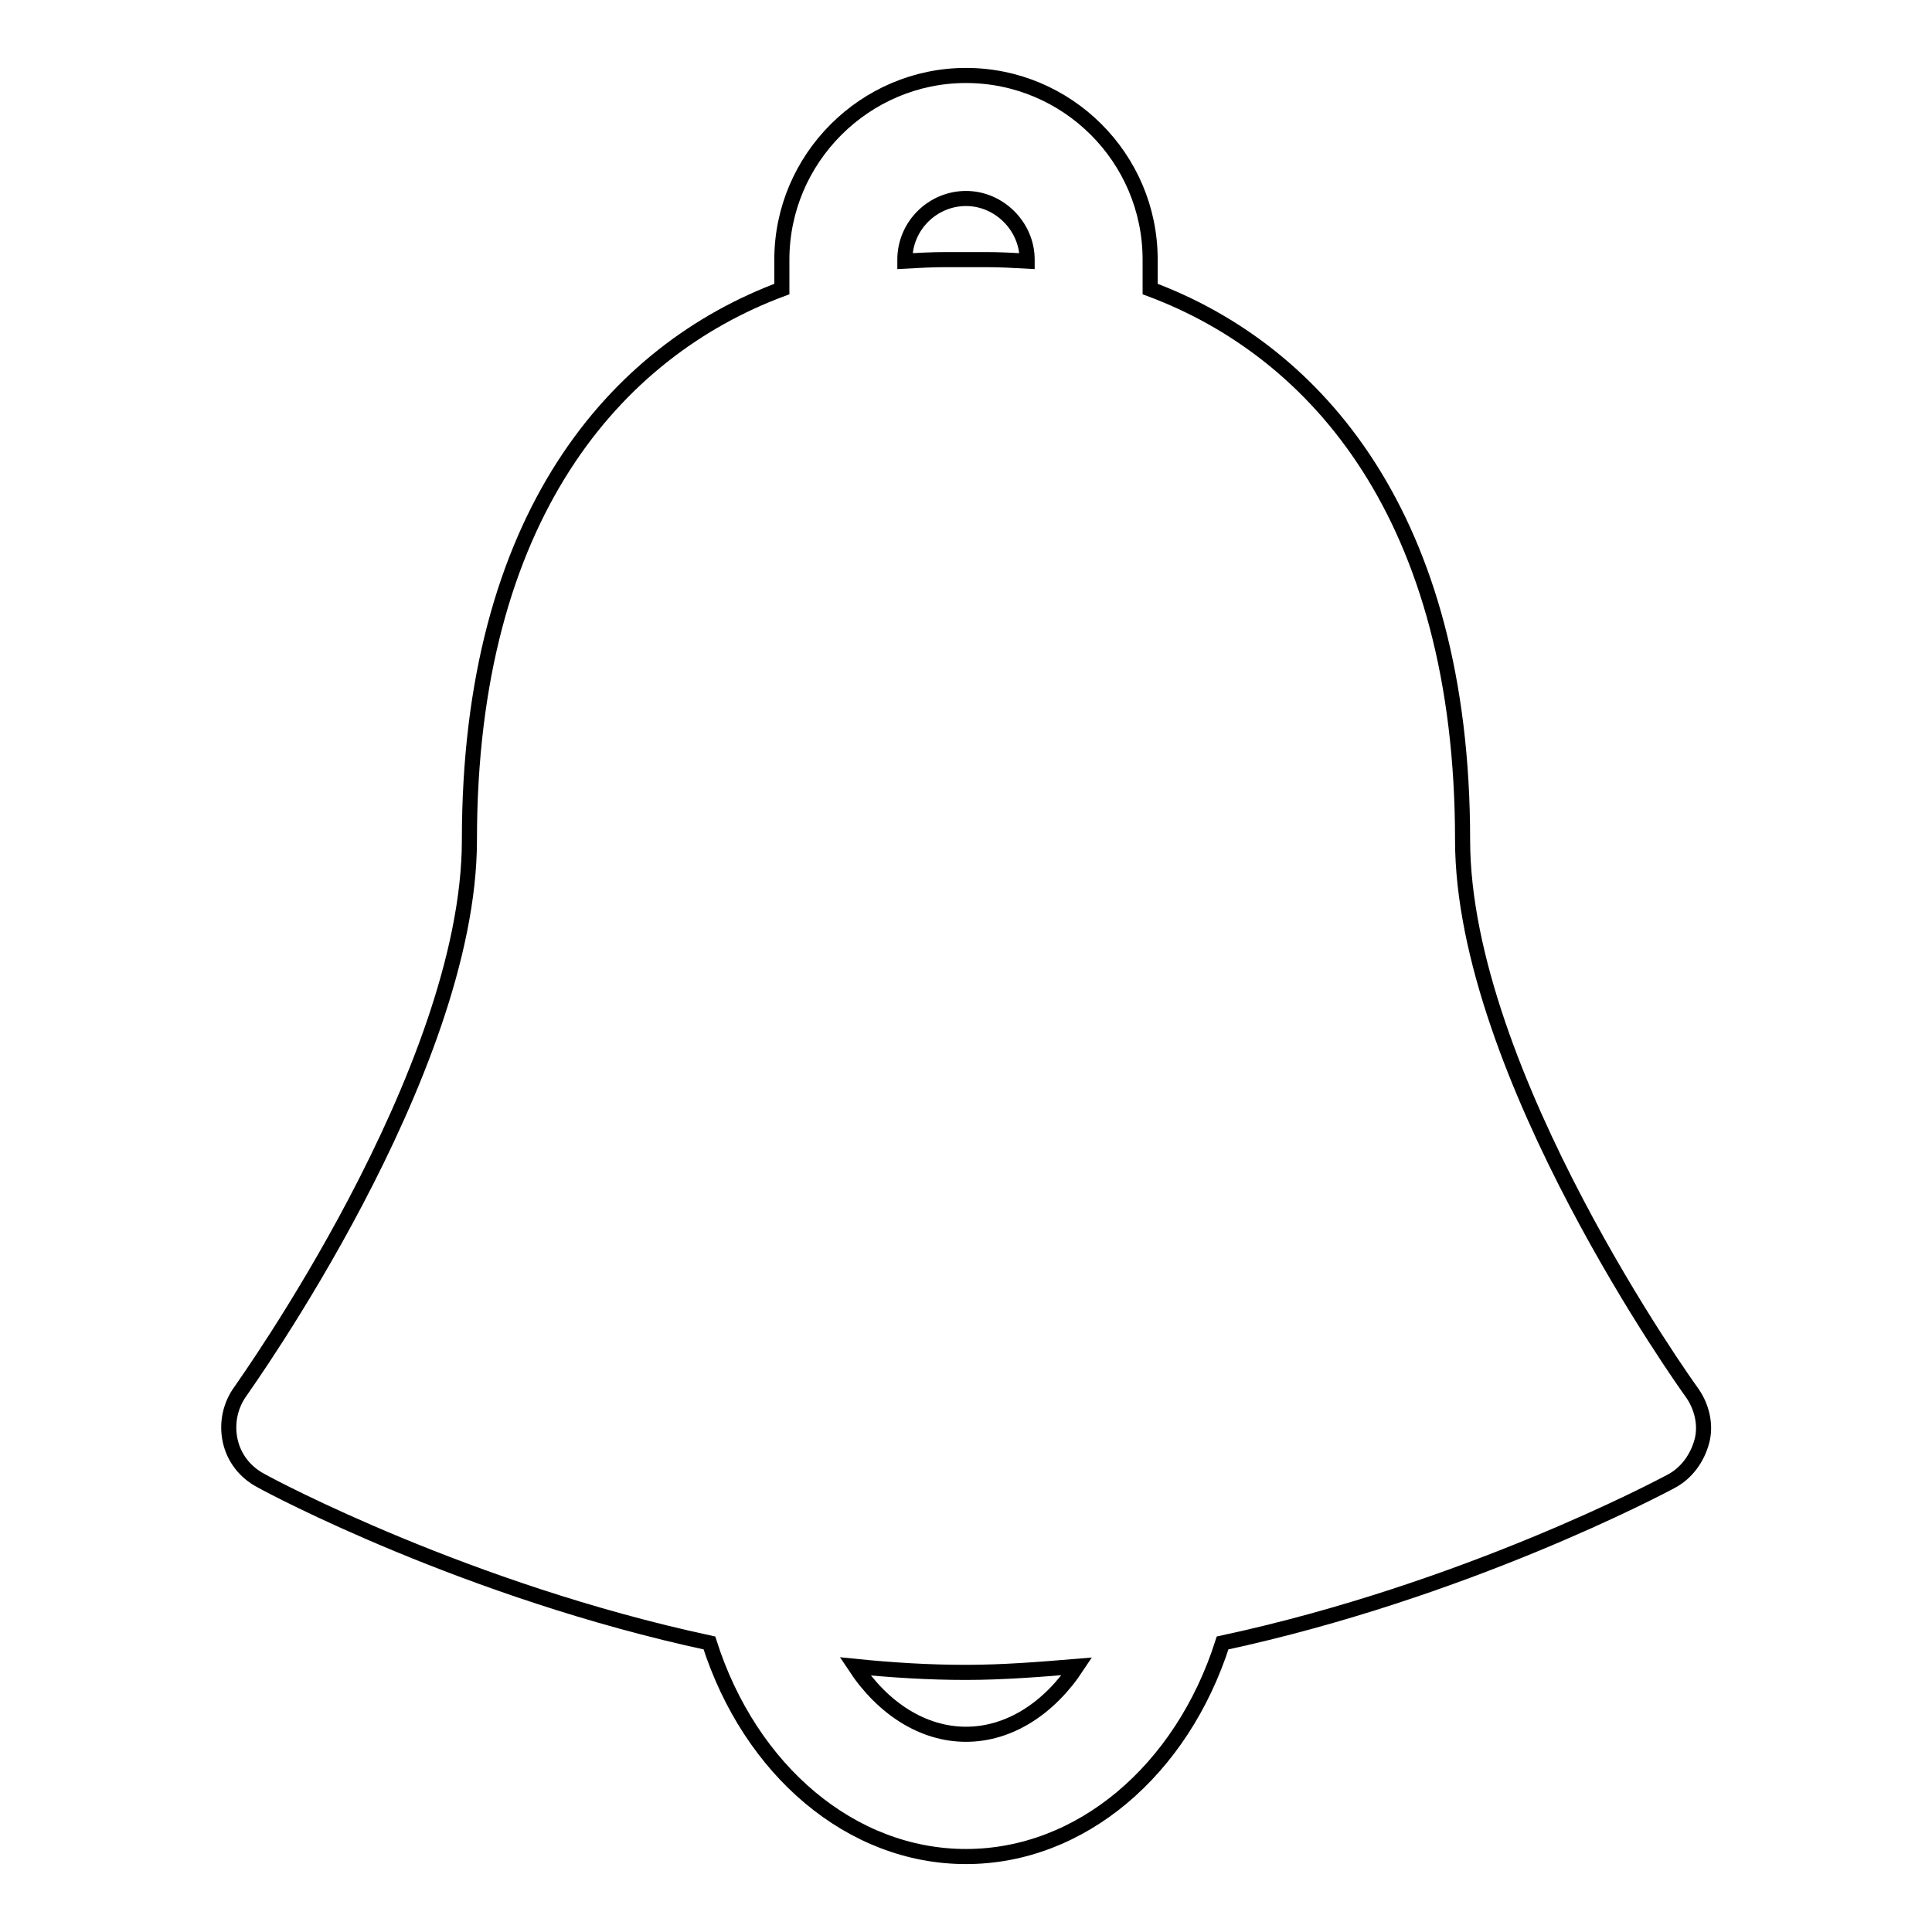 <?xml version="1.0" encoding="utf-8"?>
<!-- Svg Vector Icons : http://www.onlinewebfonts.com/icon -->
<!DOCTYPE svg PUBLIC "-//W3C//DTD SVG 1.1//EN" "http://www.w3.org/Graphics/SVG/1.1/DTD/svg11.dtd">
<svg version="1.1" xmlns="http://www.w3.org/2000/svg" xmlns:xlink="http://www.w3.org/1999/xlink" x="0px" y="0px" viewBox="0 0 256 256" enable-background="new 0 0 256 256" xml:space="preserve">
<g> <path stroke-width="2" fill-opacity="0" stroke="#000000"  d="M224.1,184.4c-0.3-0.4-30.3-42.2-30.3-73.1c0-42.8-19.4-64.8-41.4-73v-3.9c0-13.5-11-24.4-24.4-24.4 c-13.4,0-24.4,11-24.4,24.4v3.9c-22,8.2-41.4,30.1-41.4,73c0,30.8-30,72.5-30.3,73c-1.4,1.9-1.9,4.3-1.4,6.6c0.5,2.3,2,4.2,4.1,5.3 C36,197,61.9,210.8,94,217.7c5.4,16.9,18.8,28.3,34,28.3s28.6-11.4,34-28.3c32.1-6.9,57.9-20.6,59.4-21.4c2.1-1.1,3.5-3.1,4.1-5.3 S225.5,186.3,224.1,184.4z M119.9,34.4c0-4.5,3.7-8.1,8.1-8.1s8.1,3.7,8.1,8.1v0.2c-1.8-0.1-3.6-0.2-5.4-0.2h-5.4 c-1.8,0-3.6,0.1-5.4,0.2V34.4L119.9,34.4z M128,229.8c-5.7,0-11-3.4-14.7-9c4.9,0.5,9.8,0.8,14.7,0.8c4.9,0,9.9-0.4,14.7-0.8 C139,226.4,133.7,229.8,128,229.8z"/></g>
</svg>